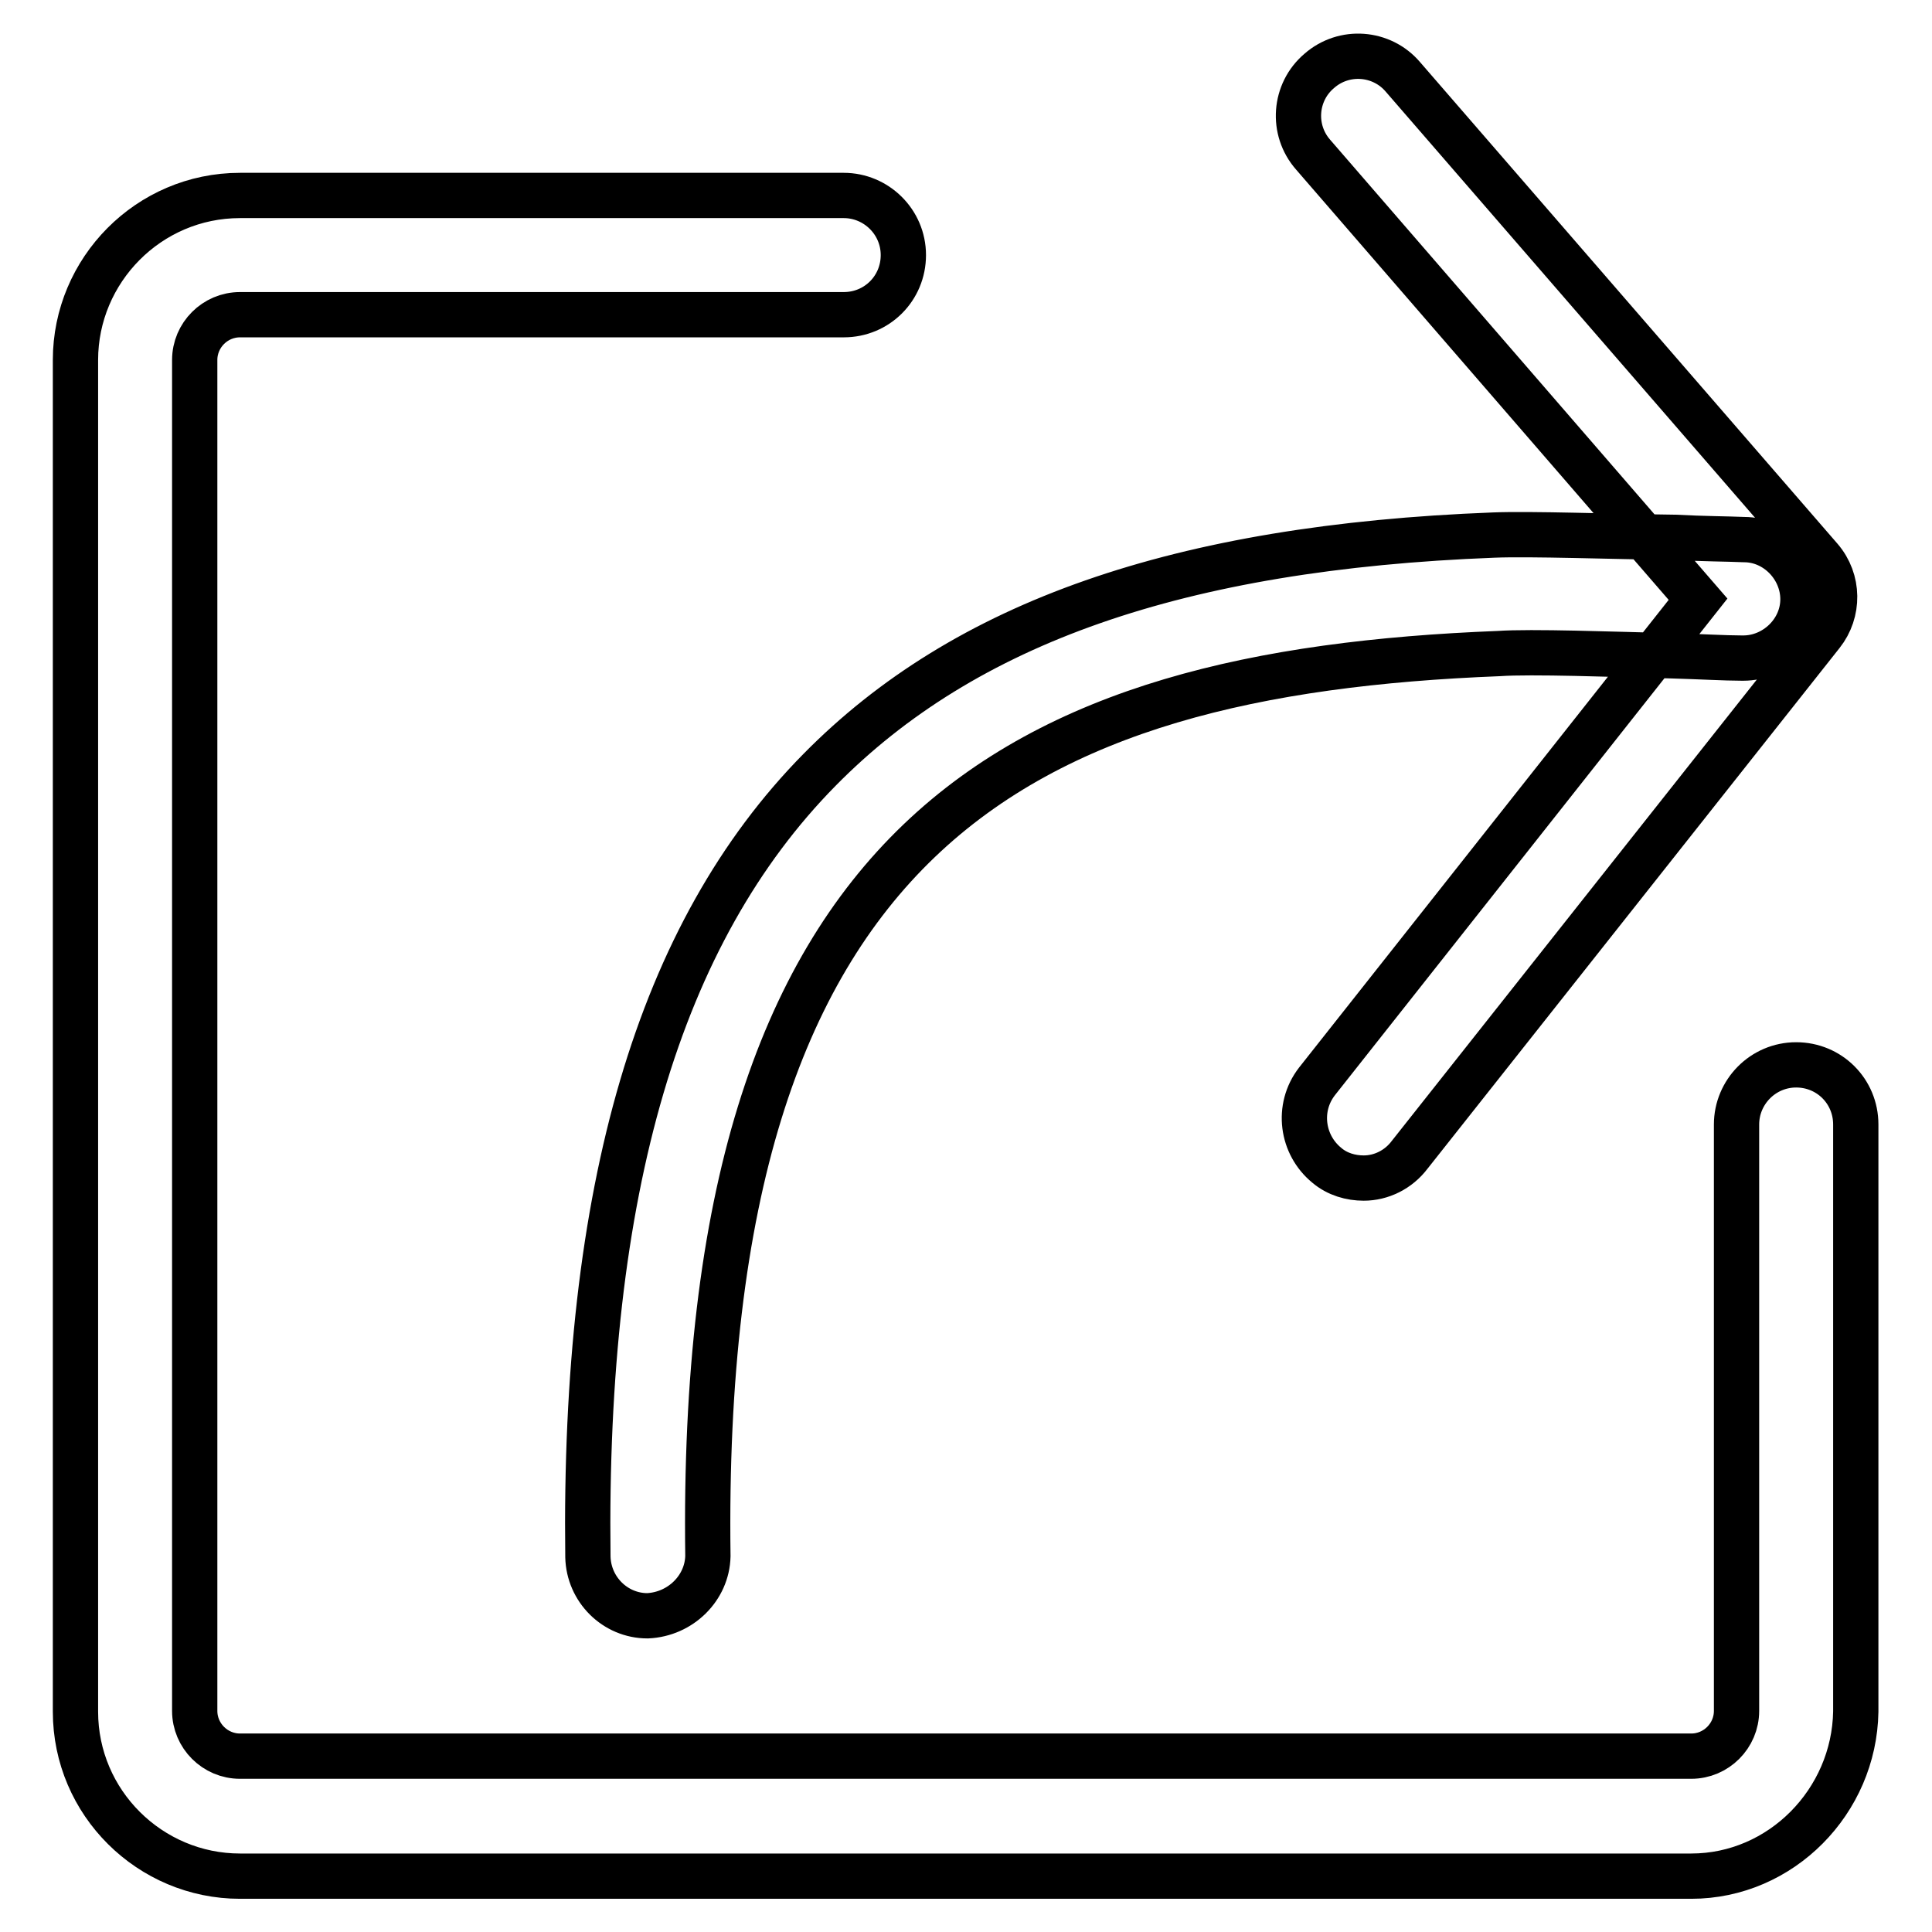 <?xml version="1.0" encoding="utf-8"?>
<!-- Svg Vector Icons : http://www.onlinewebfonts.com/icon -->
<!DOCTYPE svg PUBLIC "-//W3C//DTD SVG 1.1//EN" "http://www.w3.org/Graphics/SVG/1.1/DTD/svg11.dtd">
<svg version="1.1" xmlns="http://www.w3.org/2000/svg" xmlns:xlink="http://www.w3.org/1999/xlink" x="0px" y="0px" viewBox="0 0 256 256" enable-background="new 0 0 256 256" xml:space="preserve">
<g> <path stroke-width="6" fill-opacity="0" stroke="#000000"  d="M224.1,248.6H31.8c-11.9,0-21.8-9.7-21.8-21.8V47.7c0-11.9,9.7-21.8,21.8-21.8h80c4.3,0,7.9,3.5,7.9,7.9 c0,4.4-3.5,7.9-7.9,7.9h-80c-3.3,0-6,2.7-6,6v179c0,3.3,2.7,6,6,6h192.3c3.3,0,6-2.7,6-6V149c0-4.3,3.5-7.9,7.9-7.9 c4.4,0,7.9,3.5,7.9,7.9v77.8C245.7,238.7,236,248.6,224.1,248.6L224.1,248.6z M85.8,214.1c-4.3,0-7.8-3.5-7.9-7.8 c-0.6-48.6,9.4-82.7,30.7-104.3c19.2-19.5,47.6-29.5,89.3-31.1c4.9-0.2,15.6,0.2,24.1,0.3c3.7,0.2,6.8,0.2,9.1,0.3 c4.3,0,7.8,3.7,7.8,7.9c0,4.3-3.7,7.8-7.9,7.8h-0.2c-2.2,0-5.6-0.2-9.2-0.3c-7.9-0.2-18.7-0.6-23-0.3 c-63.8,2.5-106.1,23.8-104.8,119.6C93.7,210.4,90.2,213.9,85.8,214.1L85.8,214.1L85.8,214.1z M180.7,156.1c-1.7,0-3.5-0.5-4.9-1.7 c-3.3-2.7-4-7.6-1.3-11.1L225,79.4l-51-58.9c-2.9-3.3-2.5-8.3,0.8-11.1c3.3-2.9,8.3-2.5,11.1,0.8L241.2,74c2.5,2.9,2.5,7.1,0.2,10 L186.8,153C185.3,155,183,156.1,180.7,156.1L180.7,156.1z"/></g>
</svg>